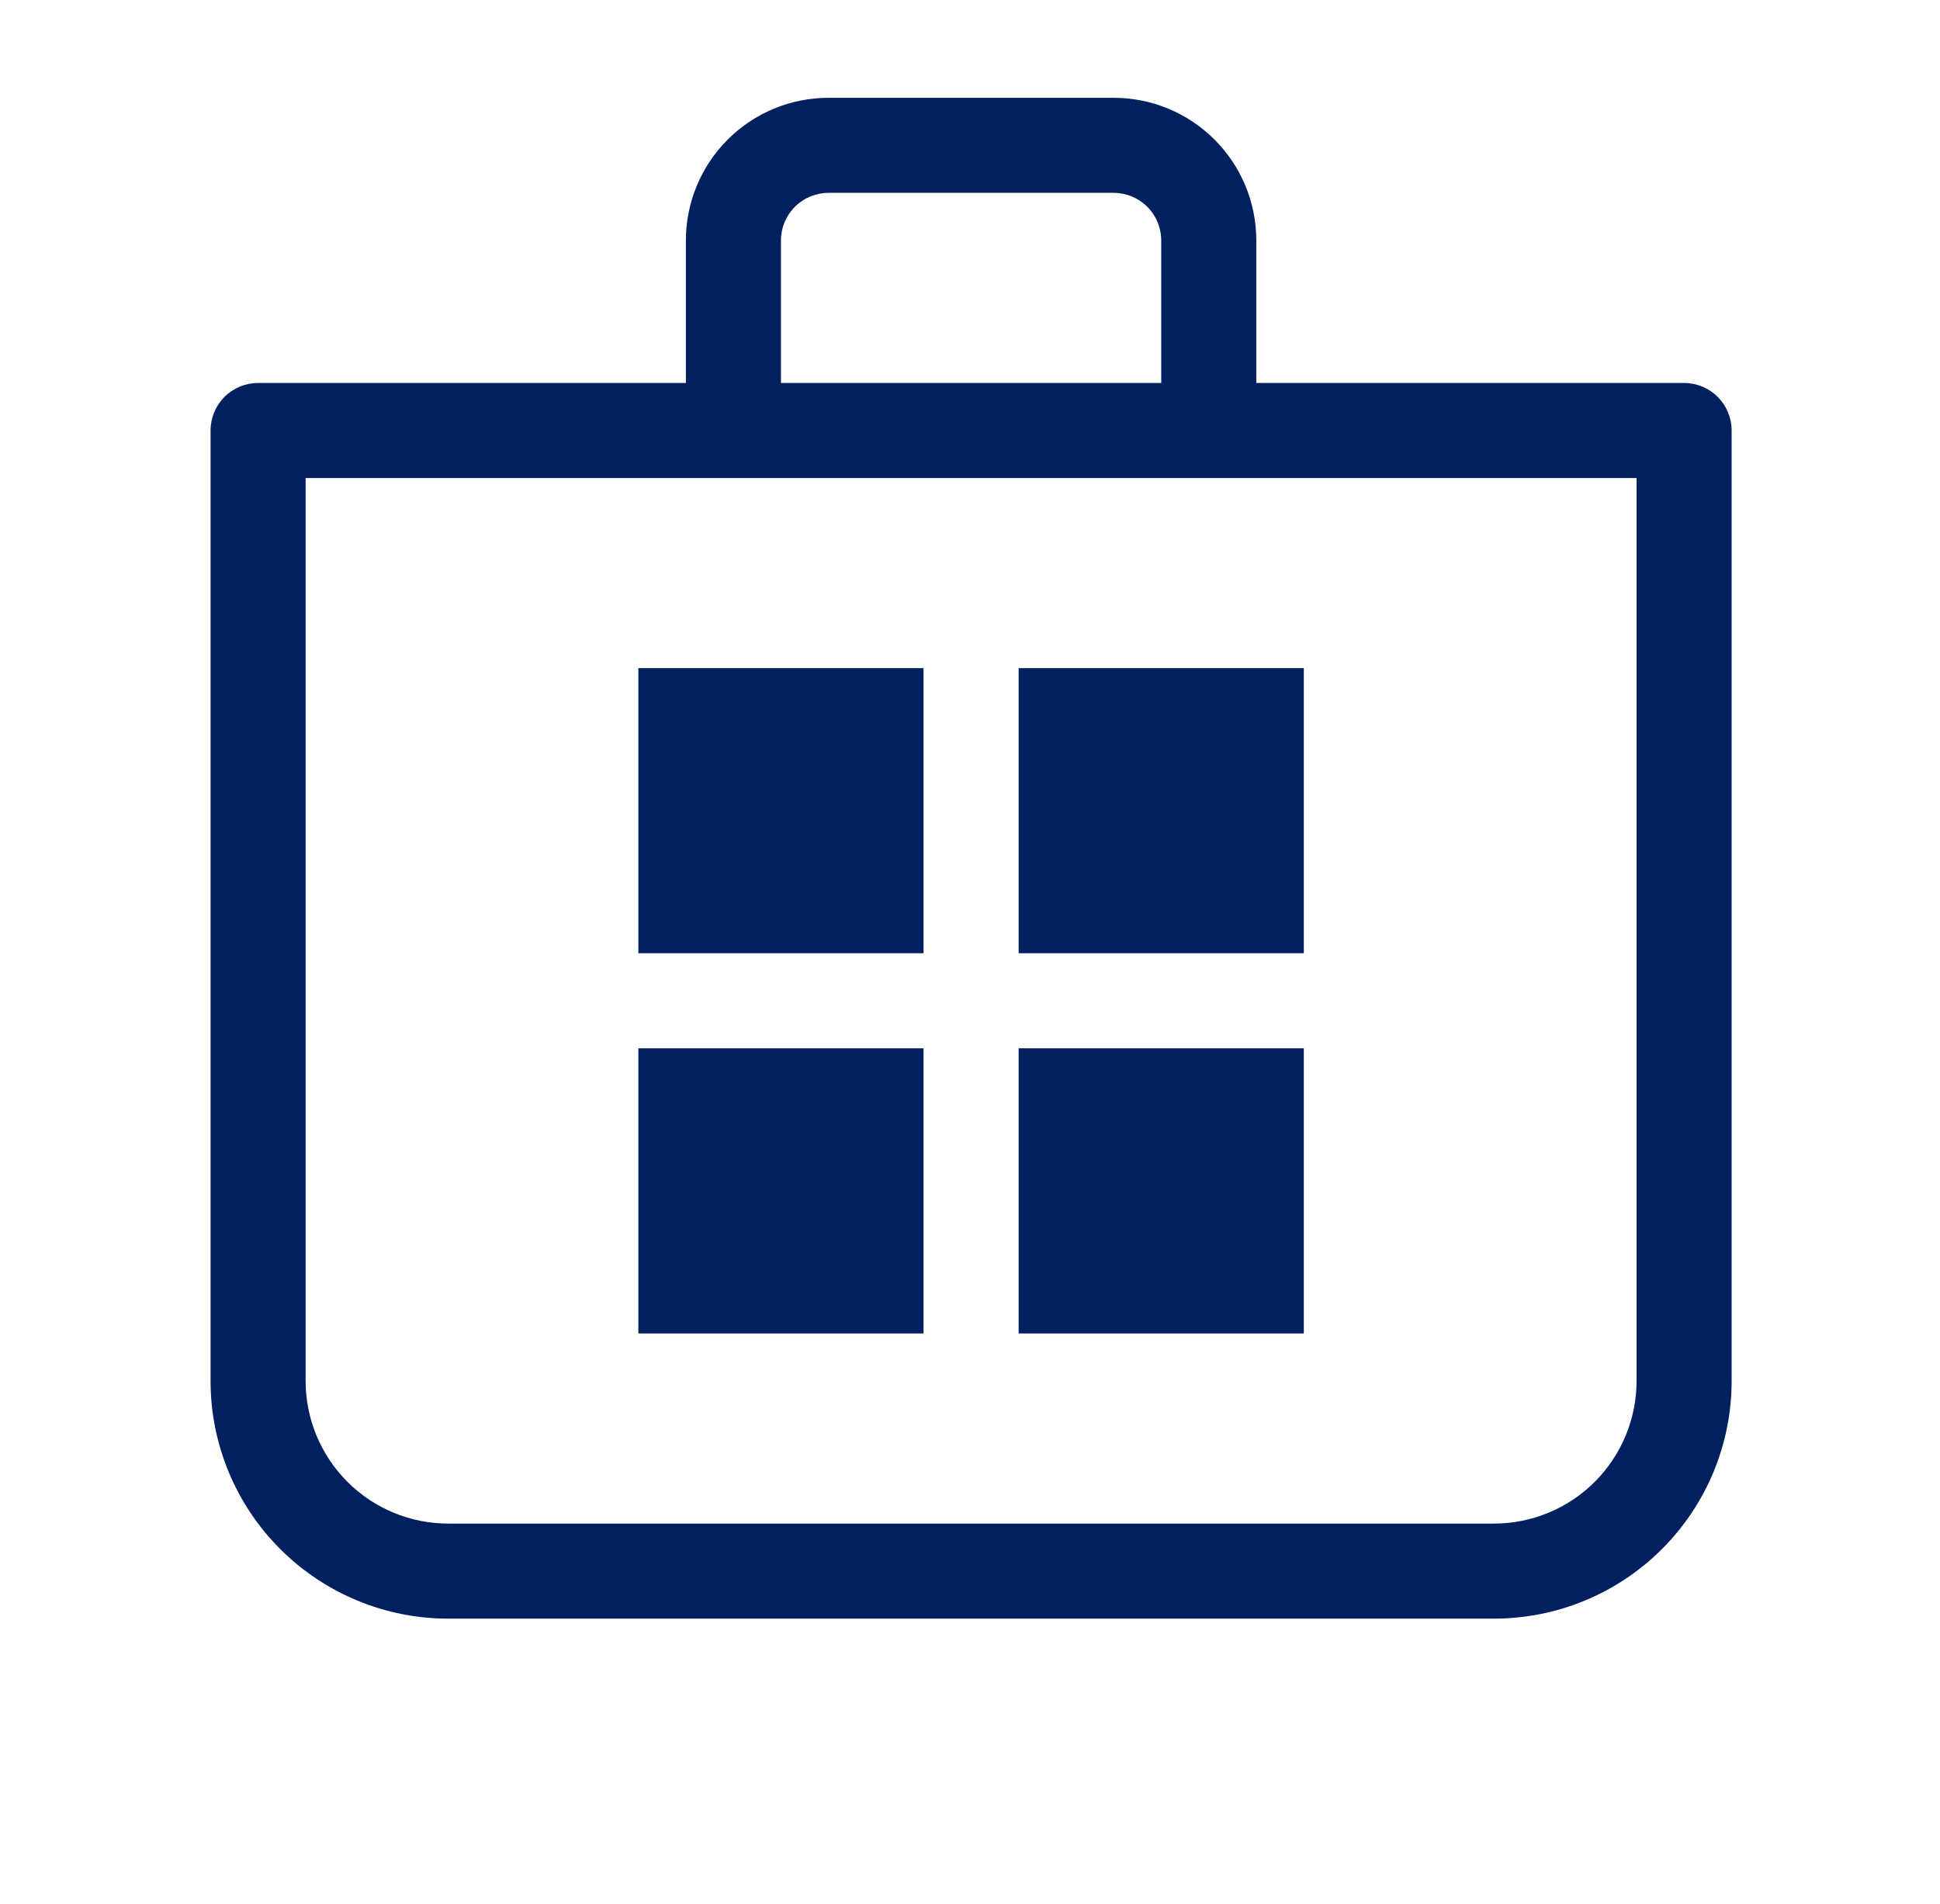 <svg width="54" height="53" viewBox="0 0 54 53" fill="none" xmlns="http://www.w3.org/2000/svg">
<path d="M25.707 18.6V26.538H17.769V18.6H25.707ZM25.707 37.123V29.185H17.769V37.123H25.707ZM36.292 18.6V26.538H28.354V18.6H36.292ZM36.292 37.123V29.185H28.354V37.123H36.292ZM19.092 10.662V6.692C19.092 5.64 19.51 4.63 20.255 3.886C20.999 3.141 22.009 2.723 23.061 2.723H31C32.053 2.723 33.062 3.141 33.806 3.886C34.551 4.63 34.969 5.64 34.969 6.692V10.662H46.877C47.228 10.662 47.564 10.801 47.812 11.049C48.06 11.297 48.2 11.634 48.2 11.985V38.446C48.2 40.201 47.503 41.883 46.262 43.124C45.022 44.365 43.339 45.062 41.584 45.062H12.477C10.722 45.062 9.04 44.365 7.799 43.124C6.558 41.883 5.861 40.201 5.861 38.446V11.985C5.861 11.634 6.001 11.297 6.249 11.049C6.497 10.801 6.833 10.662 7.184 10.662H19.092ZM21.738 6.692V10.662H32.323V6.692C32.323 6.341 32.184 6.005 31.935 5.757C31.687 5.509 31.351 5.369 31 5.369H23.061C22.71 5.369 22.374 5.509 22.126 5.757C21.878 6.005 21.738 6.341 21.738 6.692ZM8.507 38.446C8.507 39.499 8.926 40.508 9.67 41.253C10.414 41.997 11.424 42.416 12.477 42.416H41.584C42.637 42.416 43.647 41.997 44.391 41.253C45.135 40.508 45.554 39.499 45.554 38.446V13.308H8.507V38.446Z" fill="#002060"/>
</svg>
